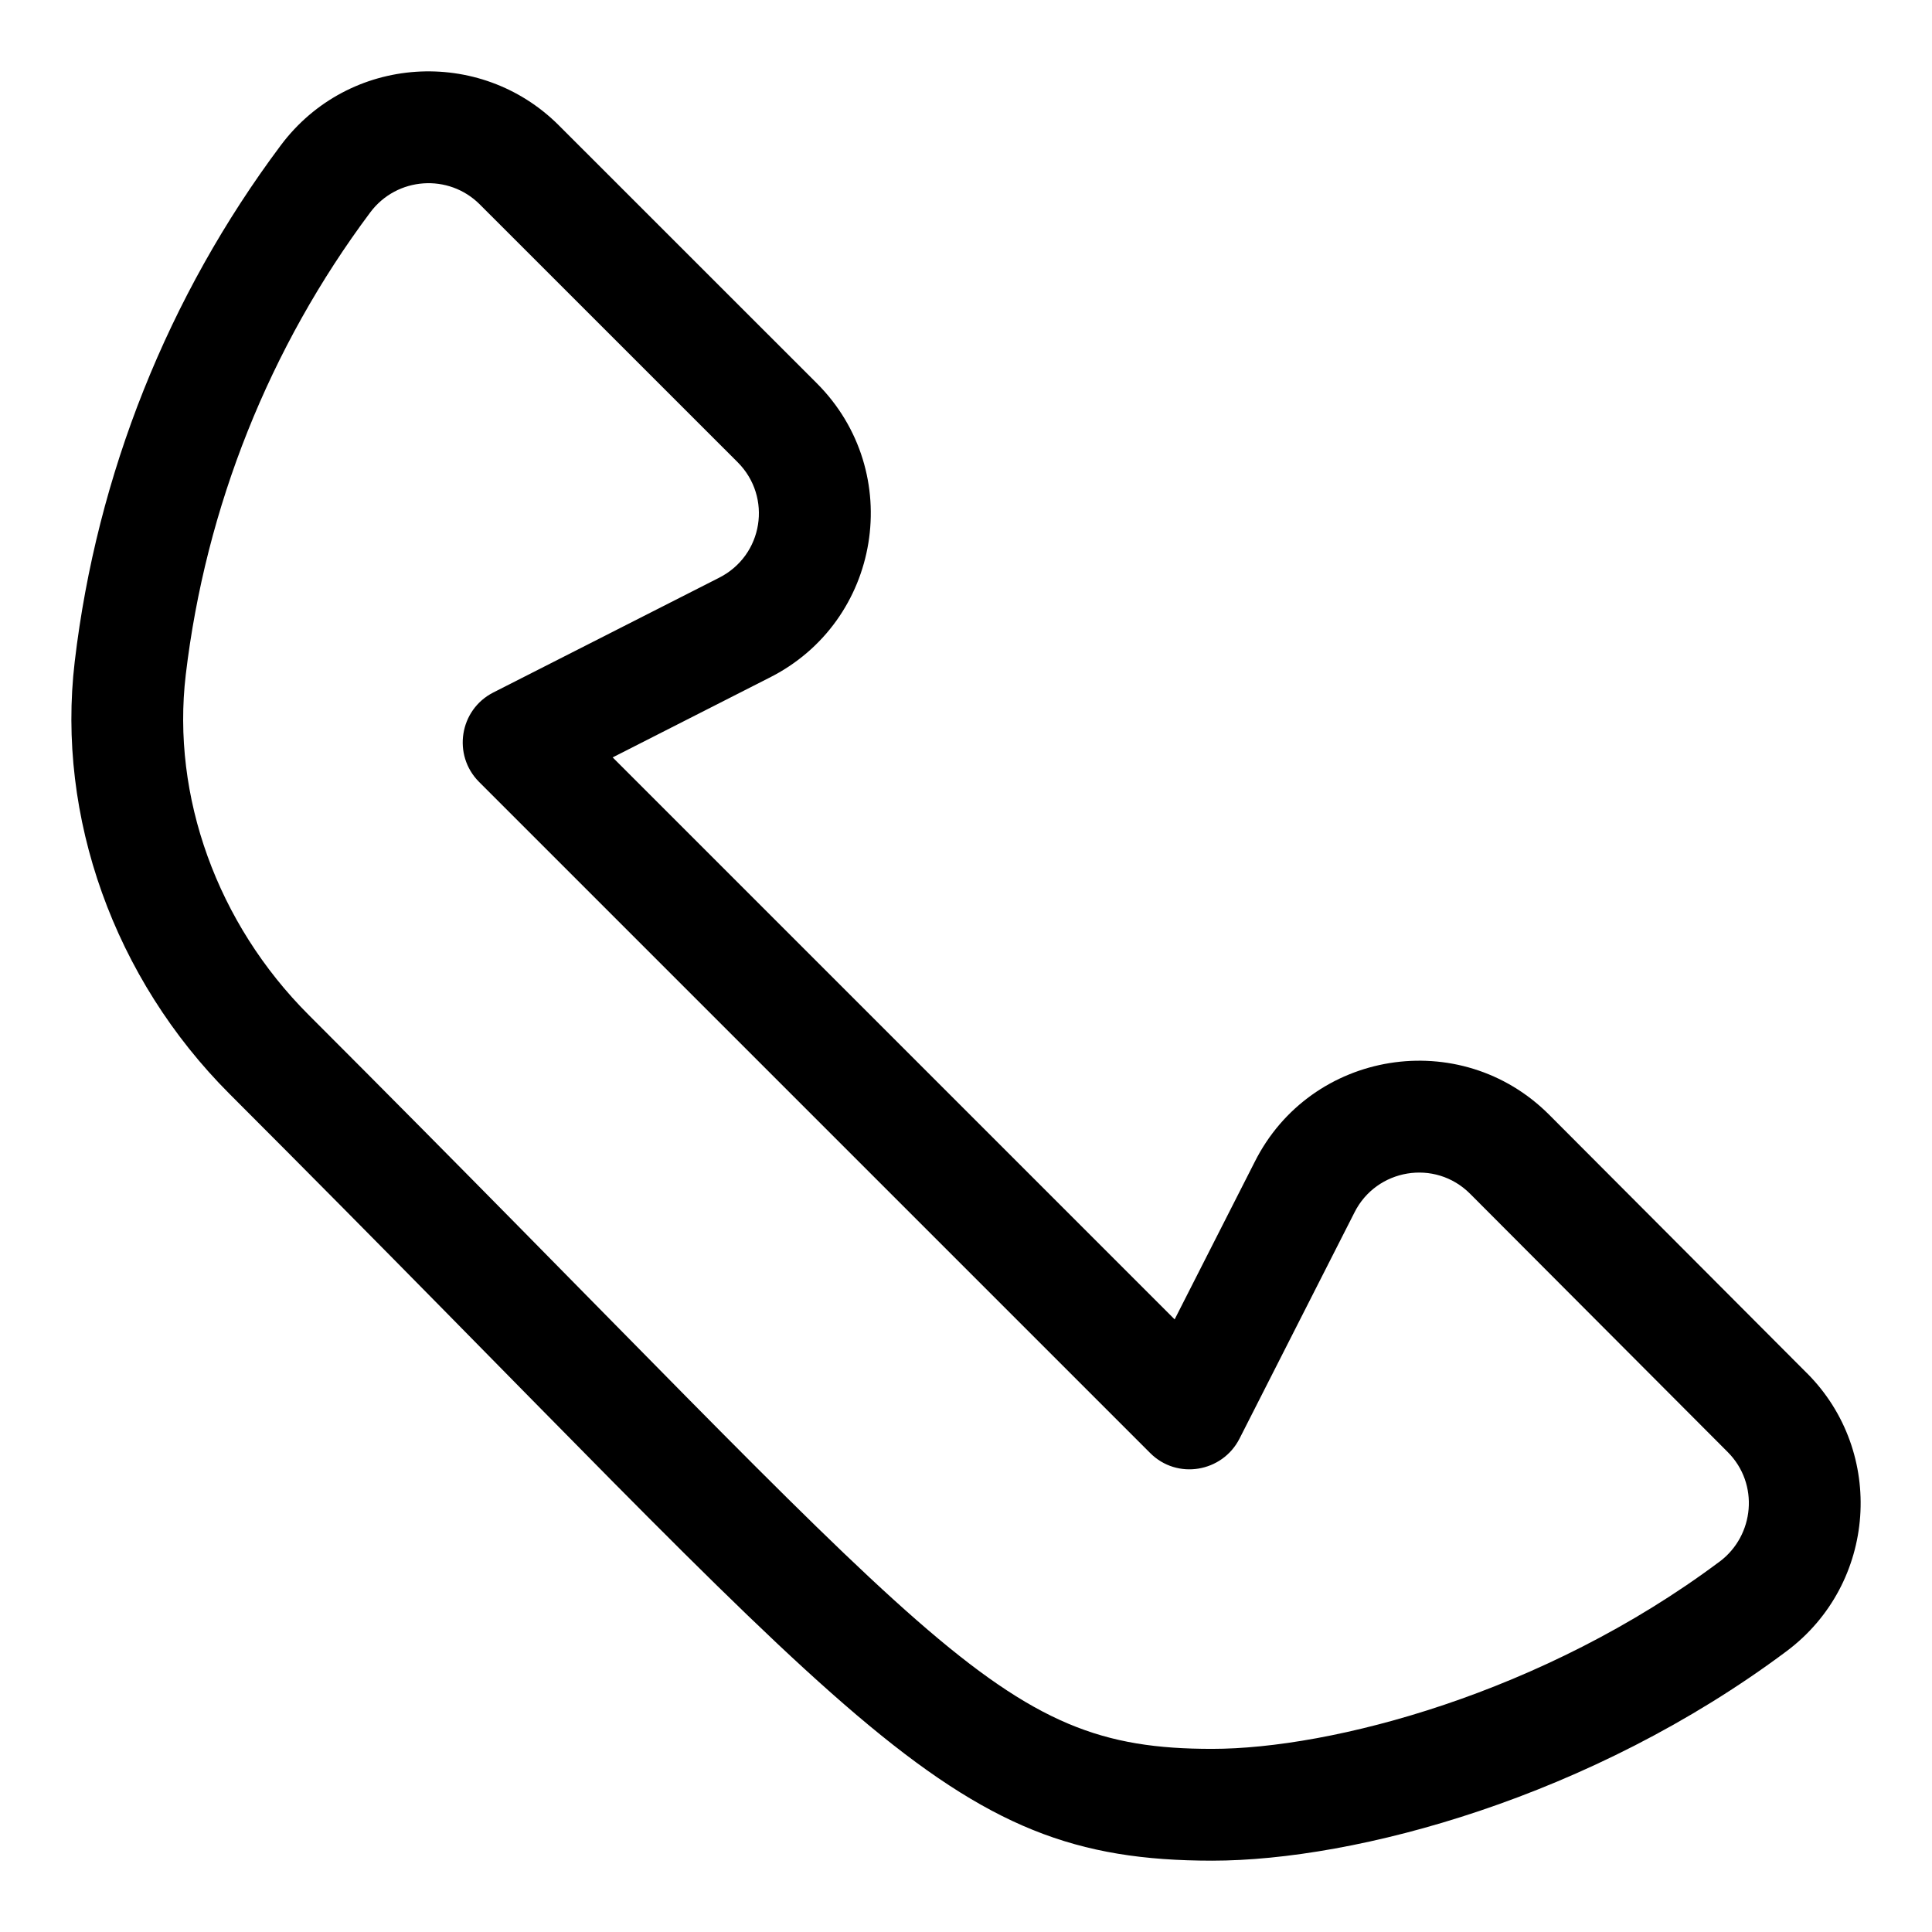 <?xml version="1.0" encoding="UTF-8"?>
<!-- Uploaded to: SVG Repo, www.svgrepo.com, Generator: SVG Repo Mixer Tools -->
<svg fill="#000000" width="800px" height="800px" version="1.1" viewBox="144 144 512 512" xmlns="http://www.w3.org/2000/svg">
 <path d="m622.84 507.89-68.266-68.445c-23.516-23.59-63.242-17.176-78.105 12.551l-21.176 41.652-148.93-148.93 41.387-21.043c29.828-14.863 36.289-54.531 12.699-78.121l-68.355-68.336c-20.848-20.848-55.699-18.773-73.703 5.32-29.859 39.918-48.738 87.219-54.59 136.81-4.859 41.164 10.477 83.988 41.016 114.54 168.11 168.11 188.37 203.18 260.39 203.21 38.098 0 100.39-16.73 152.29-55.539 23.844-17.855 26.285-52.723 5.348-73.676zm-23.113 49.938c-46.867 35.059-103.02 49.641-134.52 49.641-57.91 0-70.828-25.918-239.44-194.54-24.184-24.184-36.348-57.863-32.539-90.109 5.262-44.41 22.168-86.773 48.898-122.54 7.066-9.438 20.789-10.344 29.012-2.117l68.355 68.34c9.188 9.188 6.848 24.762-5.082 30.688l-59.688 30.332c-8.98 4.578-10.863 16.582-3.766 23.695l177.82 177.82c7.172 7.215 19.16 5.113 23.695-3.766l30.465-59.938c5.777-11.586 21.352-14.301 30.66-4.965l68.281 68.457c8.398 8.43 7.047 22.121-2.152 29.012z"/>
</svg>